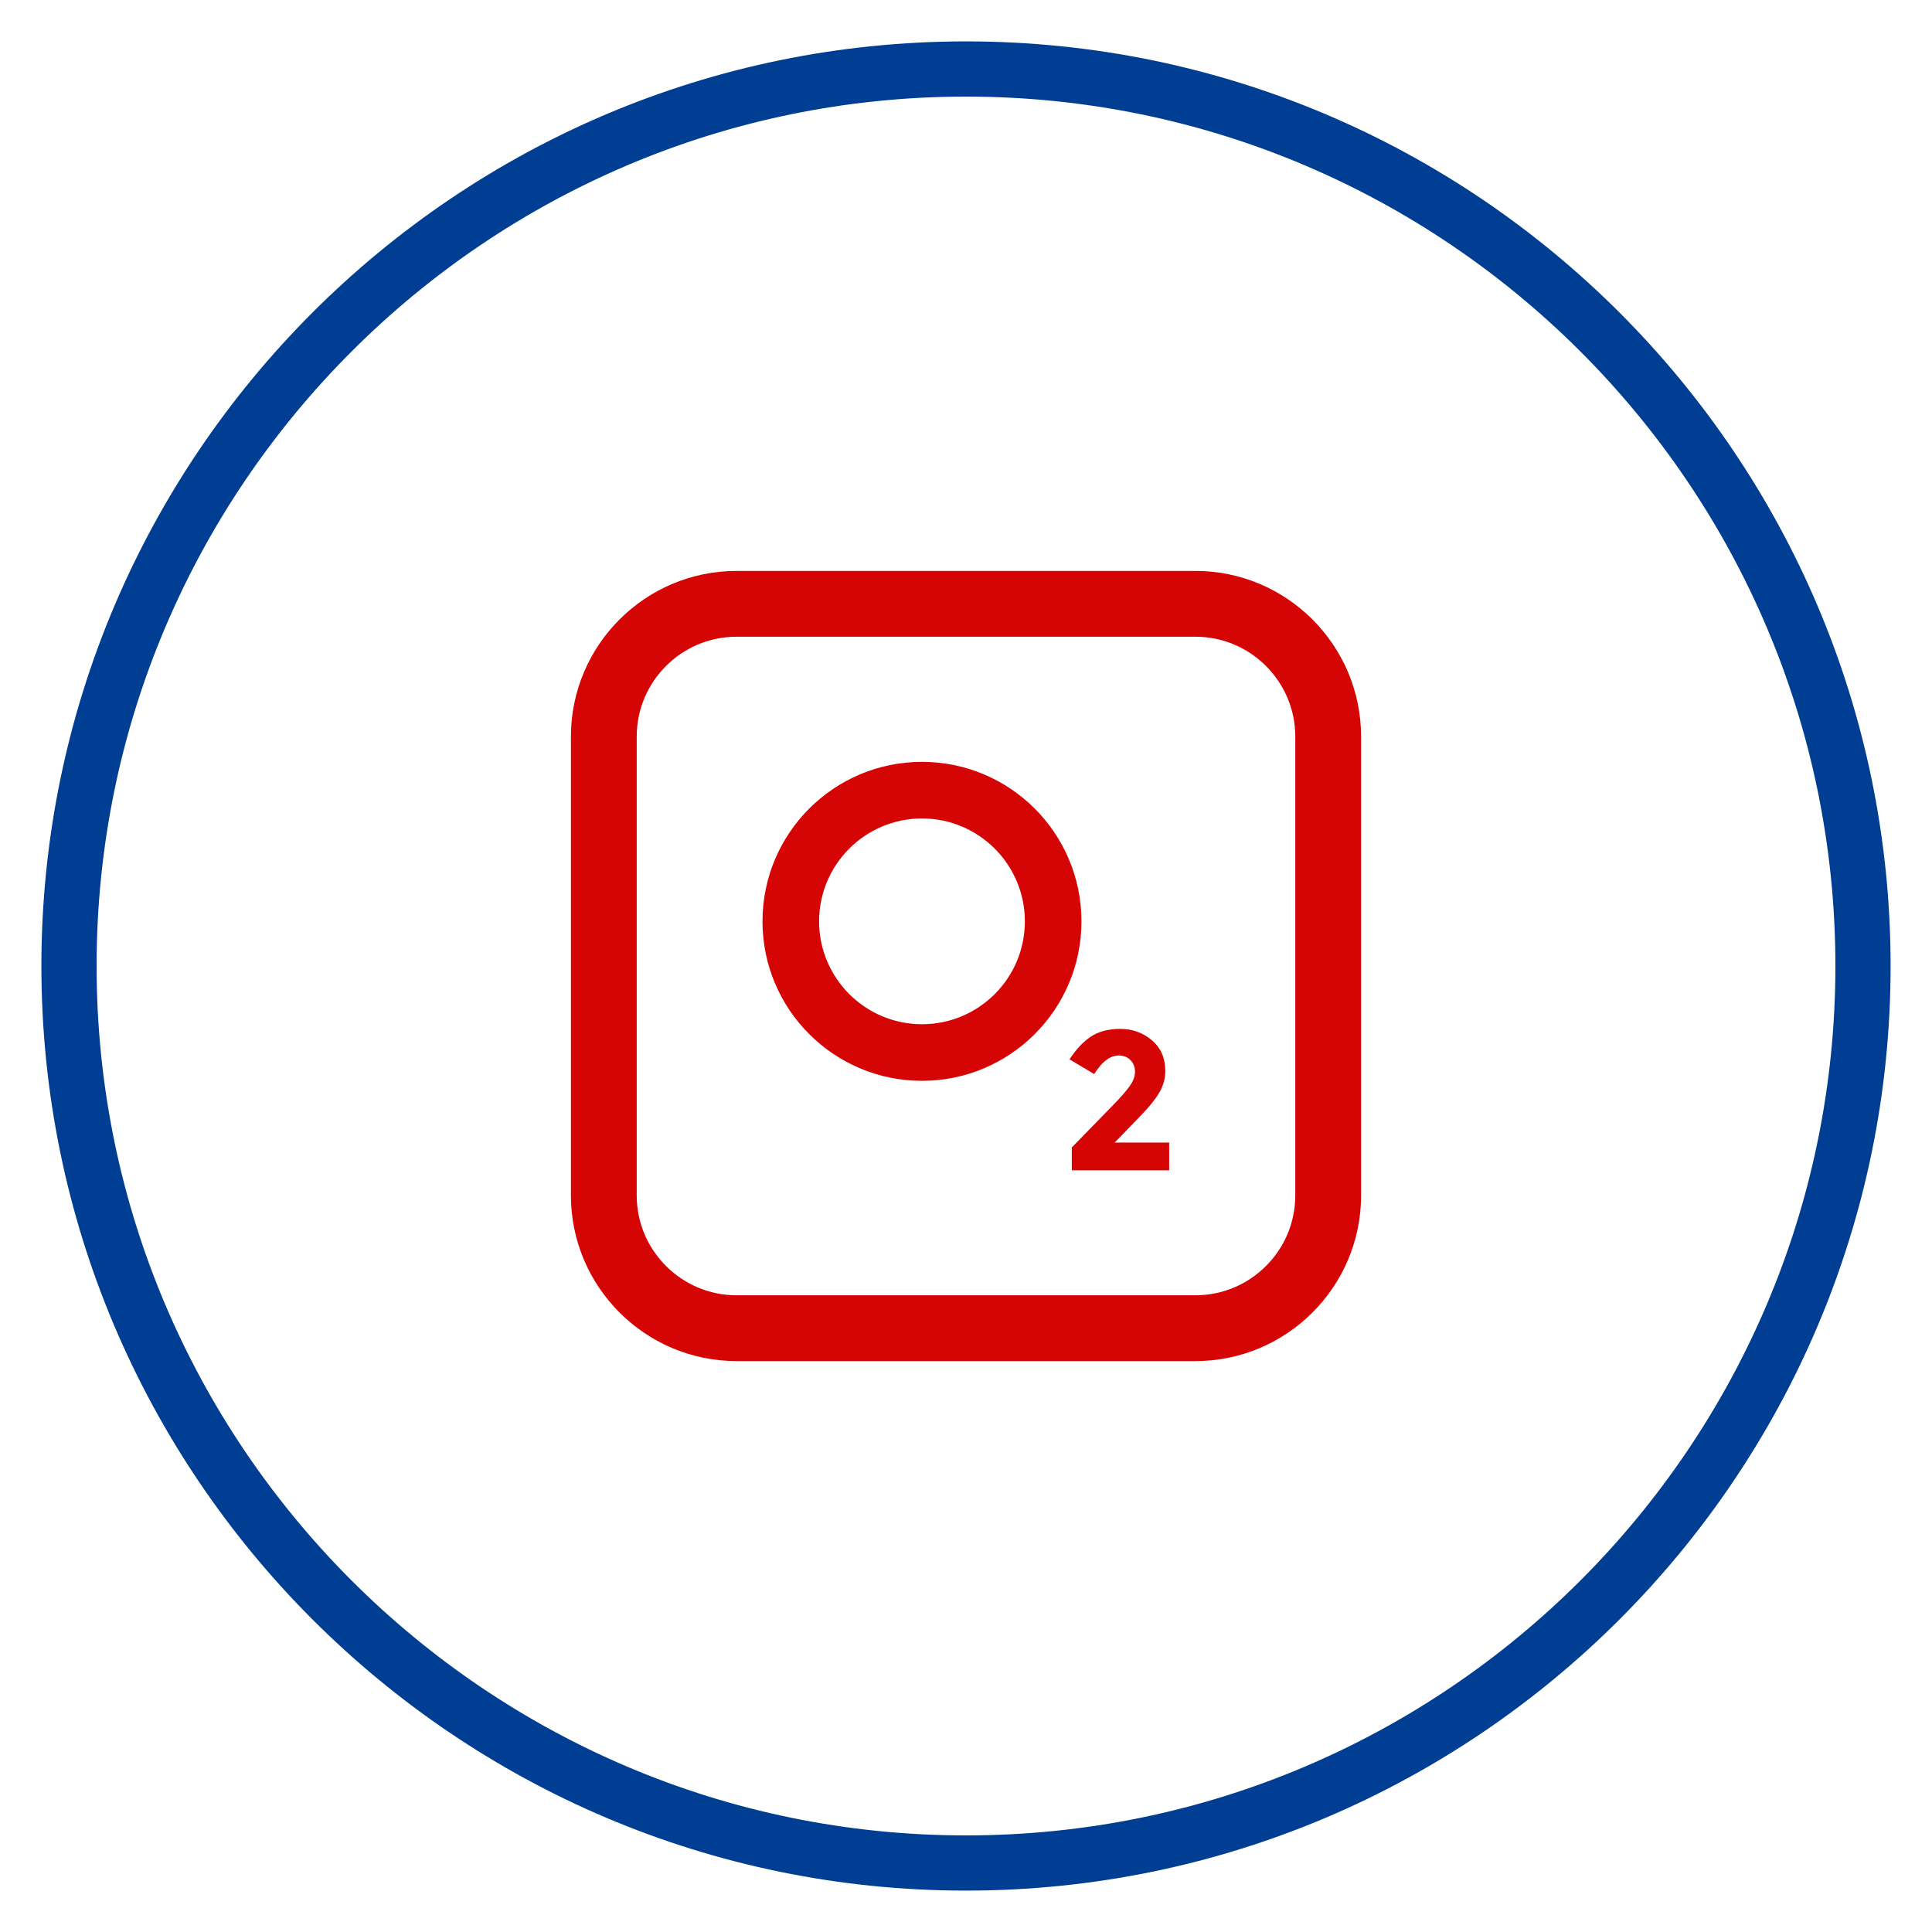 <?xml version="1.0" encoding="utf-8"?>
<!-- Generator: Adobe Illustrator 16.0.0, SVG Export Plug-In . SVG Version: 6.00 Build 0)  -->
<!DOCTYPE svg PUBLIC "-//W3C//DTD SVG 1.1//EN" "http://www.w3.org/Graphics/SVG/1.1/DTD/svg11.dtd">
<svg version="1.1" id="Capa_1" xmlns="http://www.w3.org/2000/svg" xmlns:xlink="http://www.w3.org/1999/xlink" x="0px" y="0px"
	 width="140px" height="140px" viewBox="0 0 140 140" enable-background="new 0 0 140 140" xml:space="preserve">
<path fill="#003E93" d="M70,137c-36.944,0-67-30.056-67-67C3,33.056,33.056,3,70,3c36.943,0,67,30.056,67,67
	C137,106.944,106.943,137,70,137z M70,7C35.262,7,7,35.262,7,70s28.262,63,63,63s63-28.262,63-63S104.738,7,70,7z"/>
<g>
	<g>
		<g>
			<path fill="#D60505" d="M66.81,55.207c-6.38,0-11.557,5.176-11.557,11.557c0,6.38,5.177,11.557,11.557,11.557
				c6.381,0,11.557-5.177,11.557-11.557C78.366,60.383,73.19,55.207,66.81,55.207z M66.81,74.219c-4.113,0-7.455-3.342-7.455-7.455
				s3.342-7.455,7.455-7.455s7.456,3.342,7.456,7.455S70.935,74.219,66.81,74.219z"/>
			<path fill="#D60505" d="M86.628,41.371H53.372c-6.614,0-12.001,5.387-12.001,12.001v33.256c0,6.614,5.387,12.001,12.001,12.001
				h33.256c6.614,0,12.001-5.387,12.001-12.001V53.372C98.629,46.758,93.242,41.371,86.628,41.371z M93.861,86.628
				c0,3.985-3.248,7.233-7.233,7.233H53.372c-3.985,0-7.233-3.248-7.233-7.233V53.372c0-3.985,3.248-7.233,7.233-7.233h33.256
				c3.985,0,7.233,3.248,7.233,7.233V86.628L93.861,86.628z"/>
			<path fill="#D60505" d="M82.597,80.914c0.713-0.736,1.192-1.344,1.449-1.812c0.257-0.467,0.397-0.97,0.397-1.483
				c0-0.947-0.327-1.695-0.982-2.244c-0.654-0.549-1.413-0.818-2.278-0.818c-0.864,0-1.577,0.188-2.139,0.562
				c-0.561,0.374-1.074,0.923-1.542,1.647l1.788,1.063c0.561-0.899,1.156-1.344,1.788-1.344c0.338,0,0.631,0.116,0.841,0.339
				c0.222,0.222,0.327,0.502,0.327,0.842c0,0.338-0.129,0.678-0.386,1.039c-0.257,0.363-0.678,0.842-1.262,1.438l-2.933,3.004v1.658
				h7.058v-2.01h-3.95L82.597,80.914z"/>
		</g>
	</g>
</g>
</svg>

